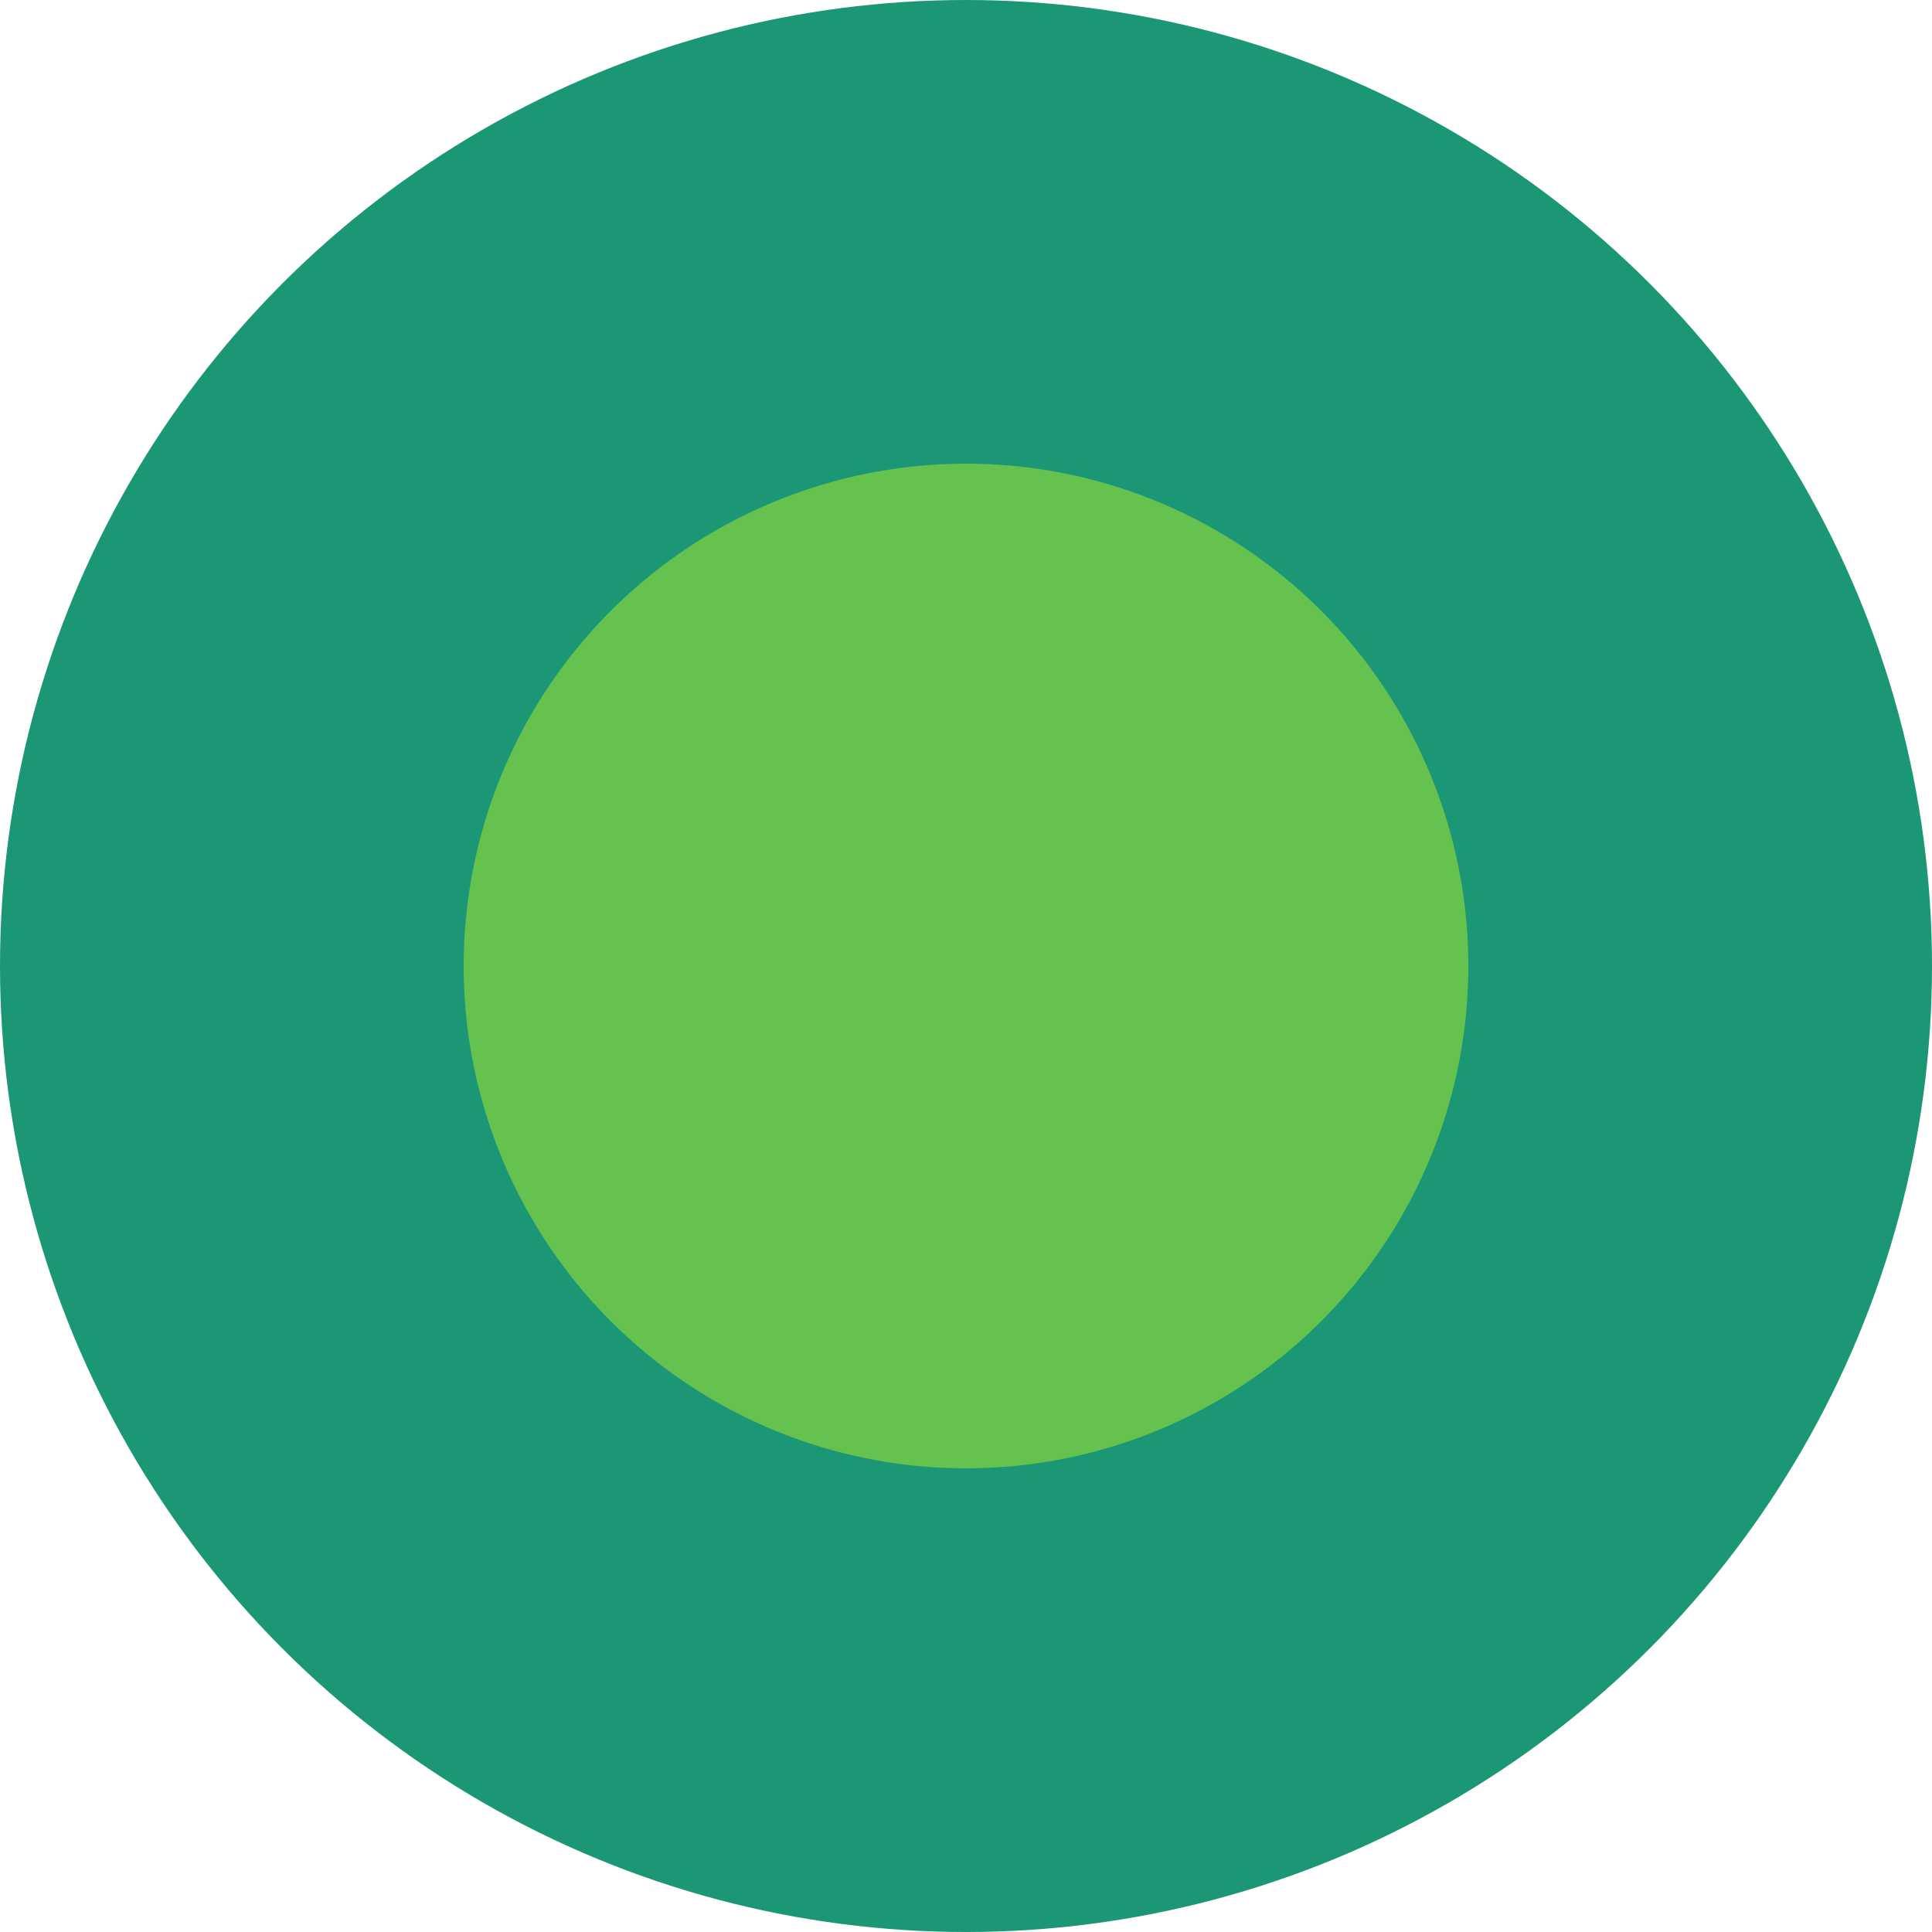 <?xml version="1.0" encoding="UTF-8"?> <svg xmlns="http://www.w3.org/2000/svg" width="25" height="25" viewBox="0 0 25 25" fill="none"> <circle cx="12.5" cy="12.5" r="12.5" fill="#1C9775"></circle> <g filter="url(#filter0_f_107_13)"> <circle cx="12.5" cy="12.5" r="6.5" fill="#66C24F"></circle> </g> <defs> <filter id="filter0_f_107_13" x="2" y="2" width="21" height="21" filterUnits="userSpaceOnUse" color-interpolation-filters="sRGB"> <feFlood flood-opacity="0" result="BackgroundImageFix"></feFlood> <feBlend mode="normal" in="SourceGraphic" in2="BackgroundImageFix" result="shape"></feBlend> <feGaussianBlur stdDeviation="2" result="effect1_foregroundBlur_107_13"></feGaussianBlur> </filter> </defs> </svg> 